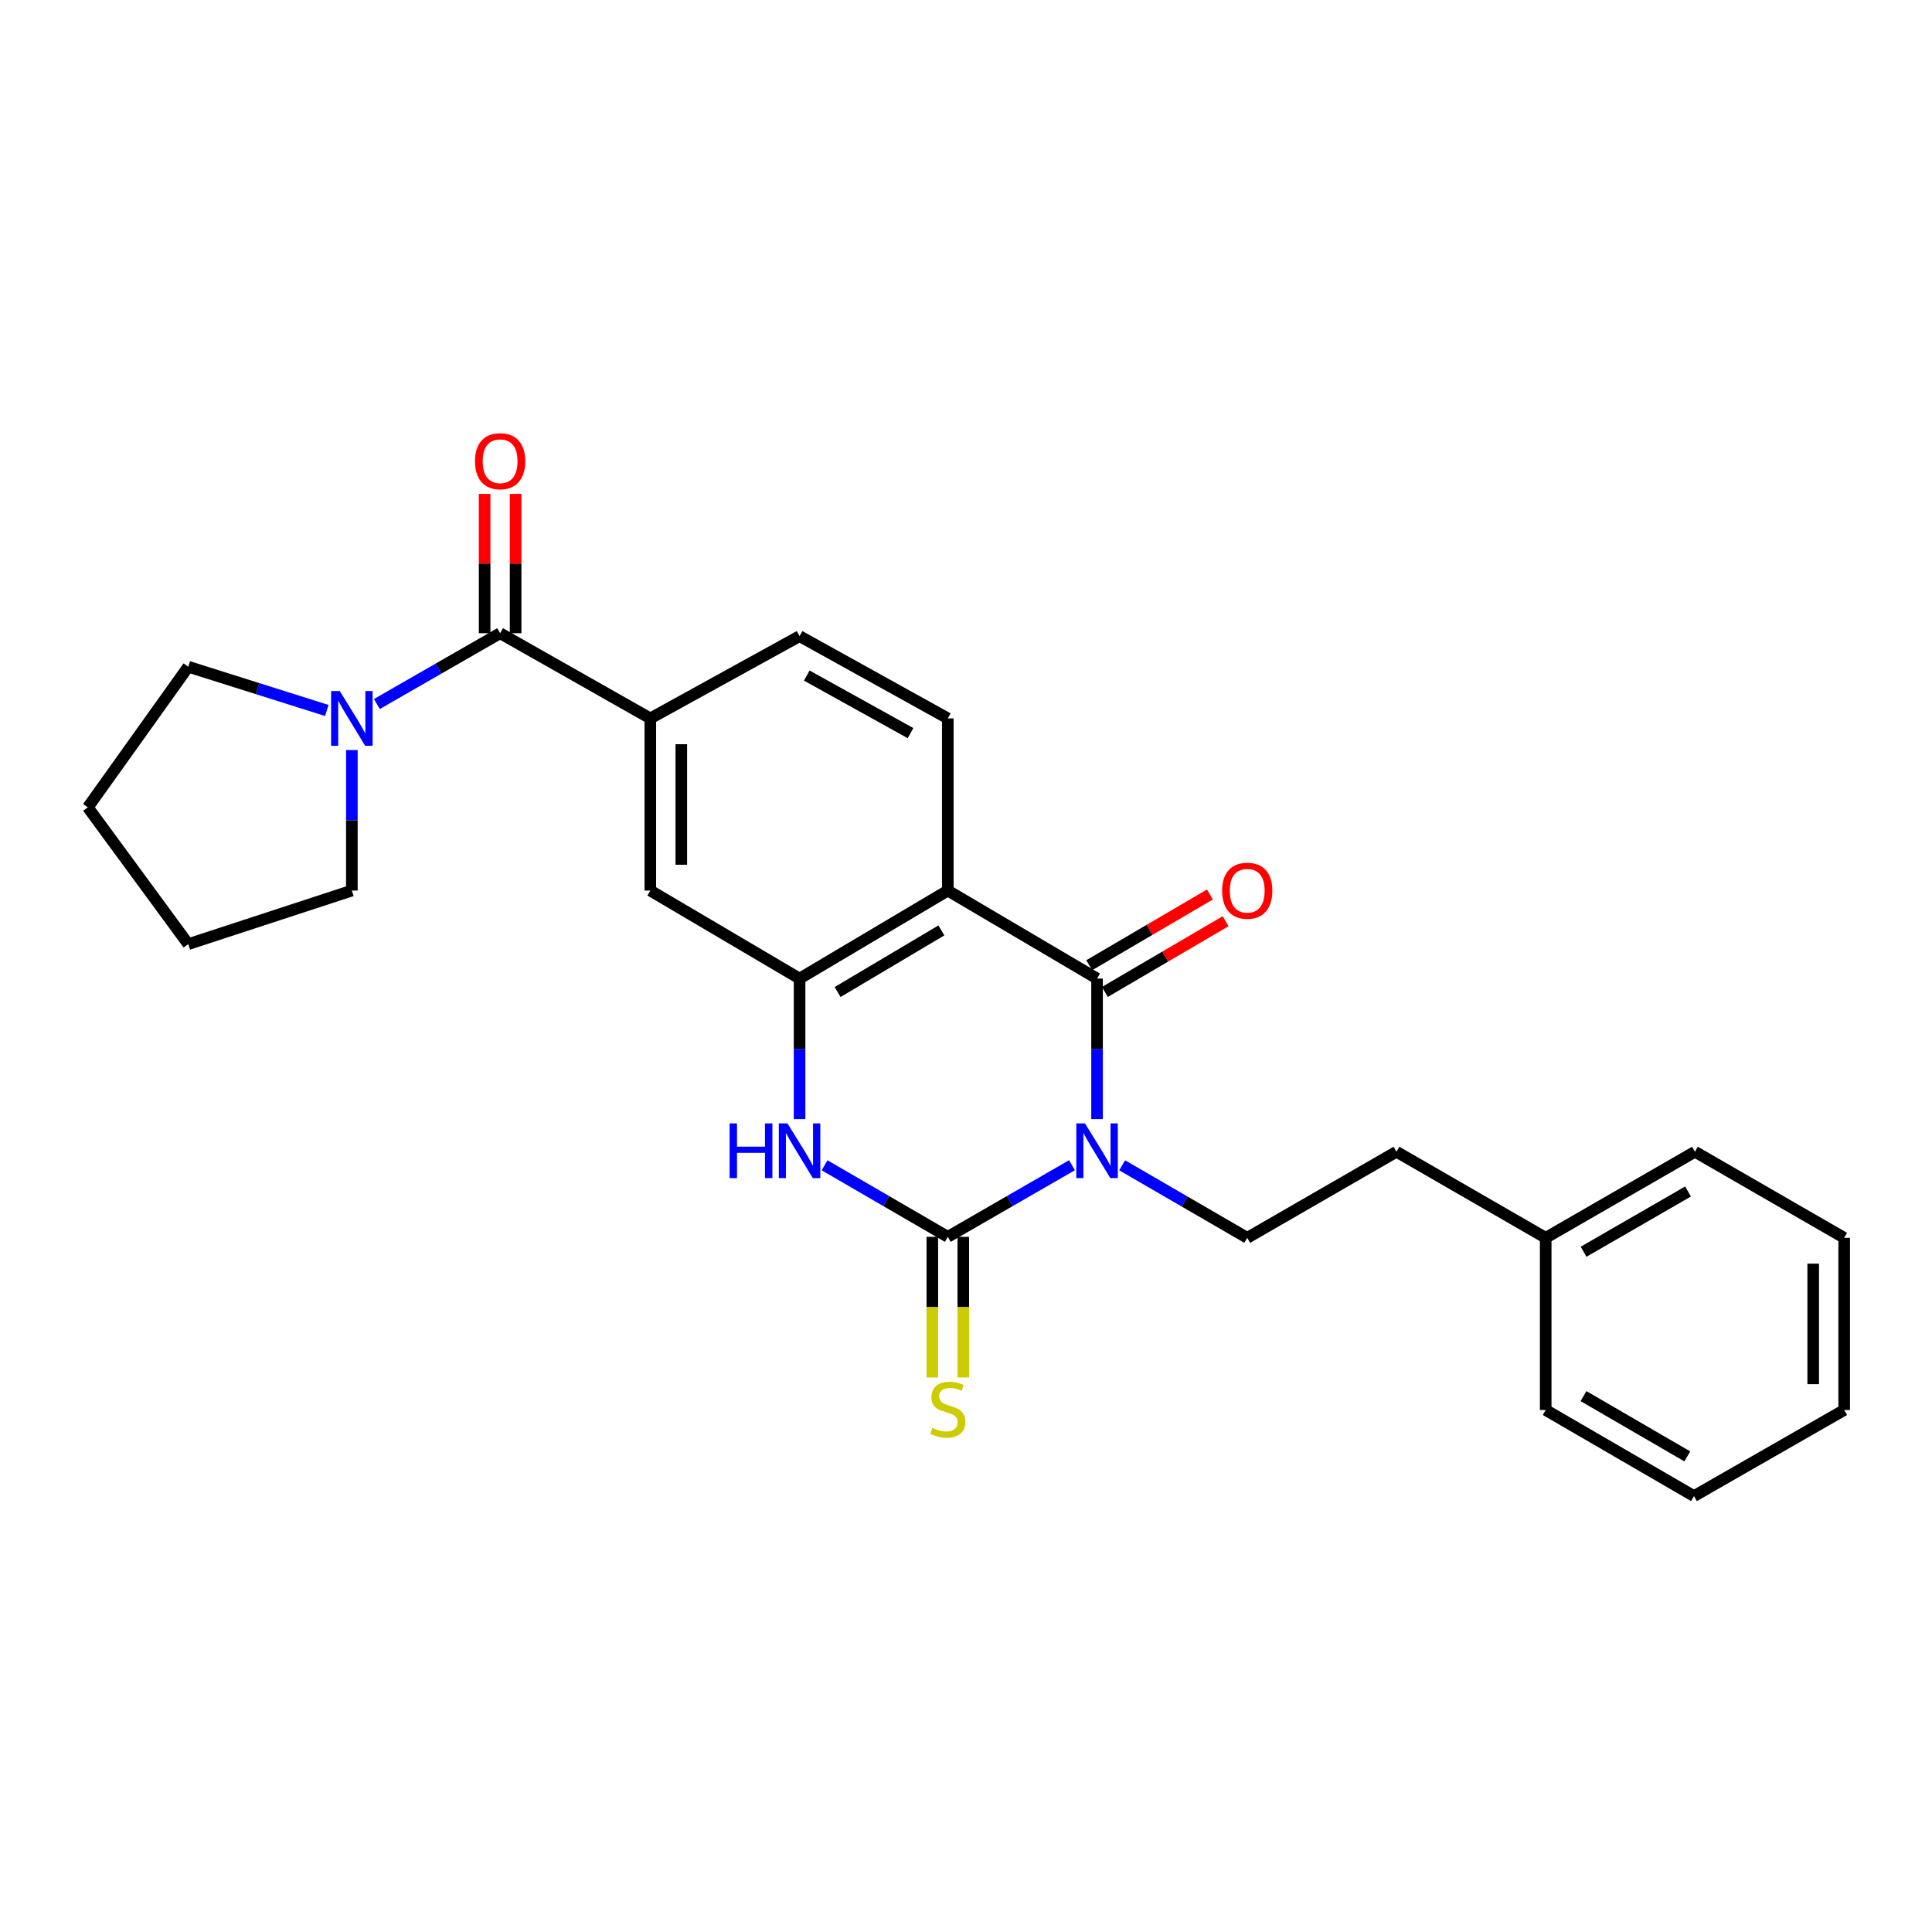 <?xml version='1.0' encoding='iso-8859-1'?>
<svg version='1.1' baseProfile='full'
              xmlns='http://www.w3.org/2000/svg'
                      xmlns:rdkit='http://www.rdkit.org/xml'
                      xmlns:xlink='http://www.w3.org/1999/xlink'
                  xml:space='preserve'
width='1000px' height='1000px' viewBox='0 0 1000 1000'>
<!-- END OF HEADER -->
<rect style='opacity:1.0;fill:#FFFFFF;stroke:none' width='1000' height='1000' x='0' y='0'> </rect>
<path class='bond-0' d='M 554.861,603.111 L 522.722,621.647' style='fill:none;fill-rule:evenodd;stroke:#0000FF;stroke-width:6px;stroke-linecap:butt;stroke-linejoin:miter;stroke-opacity:1' />
<path class='bond-0' d='M 522.722,621.647 L 490.584,640.183' style='fill:none;fill-rule:evenodd;stroke:#000000;stroke-width:6px;stroke-linecap:butt;stroke-linejoin:miter;stroke-opacity:1' />
<path class='bond-1' d='M 567.83,579.243 L 567.83,542.876' style='fill:none;fill-rule:evenodd;stroke:#0000FF;stroke-width:6px;stroke-linecap:butt;stroke-linejoin:miter;stroke-opacity:1' />
<path class='bond-1' d='M 567.83,542.876 L 567.83,506.509' style='fill:none;fill-rule:evenodd;stroke:#000000;stroke-width:6px;stroke-linecap:butt;stroke-linejoin:miter;stroke-opacity:1' />
<path class='bond-8' d='M 580.817,603.16 L 613.192,621.93' style='fill:none;fill-rule:evenodd;stroke:#0000FF;stroke-width:6px;stroke-linecap:butt;stroke-linejoin:miter;stroke-opacity:1' />
<path class='bond-8' d='M 613.192,621.93 L 645.567,640.7' style='fill:none;fill-rule:evenodd;stroke:#000000;stroke-width:6px;stroke-linecap:butt;stroke-linejoin:miter;stroke-opacity:1' />
<path class='bond-3' d='M 490.584,640.183 L 458.698,621.669' style='fill:none;fill-rule:evenodd;stroke:#000000;stroke-width:6px;stroke-linecap:butt;stroke-linejoin:miter;stroke-opacity:1' />
<path class='bond-3' d='M 458.698,621.669 L 426.812,603.155' style='fill:none;fill-rule:evenodd;stroke:#0000FF;stroke-width:6px;stroke-linecap:butt;stroke-linejoin:miter;stroke-opacity:1' />
<path class='bond-11' d='M 482.566,640.183 L 482.566,676.583' style='fill:none;fill-rule:evenodd;stroke:#000000;stroke-width:6px;stroke-linecap:butt;stroke-linejoin:miter;stroke-opacity:1' />
<path class='bond-11' d='M 482.566,676.583 L 482.566,712.983' style='fill:none;fill-rule:evenodd;stroke:#CCCC00;stroke-width:6px;stroke-linecap:butt;stroke-linejoin:miter;stroke-opacity:1' />
<path class='bond-11' d='M 498.601,640.183 L 498.601,676.583' style='fill:none;fill-rule:evenodd;stroke:#000000;stroke-width:6px;stroke-linecap:butt;stroke-linejoin:miter;stroke-opacity:1' />
<path class='bond-11' d='M 498.601,676.583 L 498.601,712.983' style='fill:none;fill-rule:evenodd;stroke:#CCCC00;stroke-width:6px;stroke-linecap:butt;stroke-linejoin:miter;stroke-opacity:1' />
<path class='bond-2' d='M 567.83,506.509 L 490.584,460.959' style='fill:none;fill-rule:evenodd;stroke:#000000;stroke-width:6px;stroke-linecap:butt;stroke-linejoin:miter;stroke-opacity:1' />
<path class='bond-12' d='M 571.884,513.427 L 603.126,495.12' style='fill:none;fill-rule:evenodd;stroke:#000000;stroke-width:6px;stroke-linecap:butt;stroke-linejoin:miter;stroke-opacity:1' />
<path class='bond-12' d='M 603.126,495.12 L 634.368,476.814' style='fill:none;fill-rule:evenodd;stroke:#FF0000;stroke-width:6px;stroke-linecap:butt;stroke-linejoin:miter;stroke-opacity:1' />
<path class='bond-12' d='M 563.777,499.591 L 595.019,481.285' style='fill:none;fill-rule:evenodd;stroke:#000000;stroke-width:6px;stroke-linecap:butt;stroke-linejoin:miter;stroke-opacity:1' />
<path class='bond-12' d='M 595.019,481.285 L 626.261,462.979' style='fill:none;fill-rule:evenodd;stroke:#FF0000;stroke-width:6px;stroke-linecap:butt;stroke-linejoin:miter;stroke-opacity:1' />
<path class='bond-4' d='M 490.584,460.959 L 413.853,506.509' style='fill:none;fill-rule:evenodd;stroke:#000000;stroke-width:6px;stroke-linecap:butt;stroke-linejoin:miter;stroke-opacity:1' />
<path class='bond-4' d='M 487.26,481.581 L 433.549,513.466' style='fill:none;fill-rule:evenodd;stroke:#000000;stroke-width:6px;stroke-linecap:butt;stroke-linejoin:miter;stroke-opacity:1' />
<path class='bond-10' d='M 490.584,460.959 L 490.584,371.837' style='fill:none;fill-rule:evenodd;stroke:#000000;stroke-width:6px;stroke-linecap:butt;stroke-linejoin:miter;stroke-opacity:1' />
<path class='bond-26' d='M 413.853,579.243 L 413.853,542.876' style='fill:none;fill-rule:evenodd;stroke:#0000FF;stroke-width:6px;stroke-linecap:butt;stroke-linejoin:miter;stroke-opacity:1' />
<path class='bond-26' d='M 413.853,542.876 L 413.853,506.509' style='fill:none;fill-rule:evenodd;stroke:#000000;stroke-width:6px;stroke-linecap:butt;stroke-linejoin:miter;stroke-opacity:1' />
<path class='bond-9' d='M 413.853,506.509 L 336.607,460.959' style='fill:none;fill-rule:evenodd;stroke:#000000;stroke-width:6px;stroke-linecap:butt;stroke-linejoin:miter;stroke-opacity:1' />
<path class='bond-5' d='M 258.861,327.757 L 336.607,371.837' style='fill:none;fill-rule:evenodd;stroke:#000000;stroke-width:6px;stroke-linecap:butt;stroke-linejoin:miter;stroke-opacity:1' />
<path class='bond-7' d='M 258.861,327.757 L 226.968,346.077' style='fill:none;fill-rule:evenodd;stroke:#000000;stroke-width:6px;stroke-linecap:butt;stroke-linejoin:miter;stroke-opacity:1' />
<path class='bond-7' d='M 226.968,346.077 L 195.074,364.397' style='fill:none;fill-rule:evenodd;stroke:#0000FF;stroke-width:6px;stroke-linecap:butt;stroke-linejoin:miter;stroke-opacity:1' />
<path class='bond-14' d='M 266.879,327.757 L 266.879,291.695' style='fill:none;fill-rule:evenodd;stroke:#000000;stroke-width:6px;stroke-linecap:butt;stroke-linejoin:miter;stroke-opacity:1' />
<path class='bond-14' d='M 266.879,291.695 L 266.879,255.632' style='fill:none;fill-rule:evenodd;stroke:#FF0000;stroke-width:6px;stroke-linecap:butt;stroke-linejoin:miter;stroke-opacity:1' />
<path class='bond-14' d='M 250.843,327.757 L 250.843,291.695' style='fill:none;fill-rule:evenodd;stroke:#000000;stroke-width:6px;stroke-linecap:butt;stroke-linejoin:miter;stroke-opacity:1' />
<path class='bond-14' d='M 250.843,291.695 L 250.843,255.632' style='fill:none;fill-rule:evenodd;stroke:#FF0000;stroke-width:6px;stroke-linecap:butt;stroke-linejoin:miter;stroke-opacity:1' />
<path class='bond-6' d='M 336.607,371.837 L 413.853,329.263' style='fill:none;fill-rule:evenodd;stroke:#000000;stroke-width:6px;stroke-linecap:butt;stroke-linejoin:miter;stroke-opacity:1' />
<path class='bond-27' d='M 336.607,371.837 L 336.607,460.959' style='fill:none;fill-rule:evenodd;stroke:#000000;stroke-width:6px;stroke-linecap:butt;stroke-linejoin:miter;stroke-opacity:1' />
<path class='bond-27' d='M 352.642,385.206 L 352.642,447.591' style='fill:none;fill-rule:evenodd;stroke:#000000;stroke-width:6px;stroke-linecap:butt;stroke-linejoin:miter;stroke-opacity:1' />
<path class='bond-17' d='M 169.162,367.745 L 133.304,356.424' style='fill:none;fill-rule:evenodd;stroke:#0000FF;stroke-width:6px;stroke-linecap:butt;stroke-linejoin:miter;stroke-opacity:1' />
<path class='bond-17' d='M 133.304,356.424 L 97.445,345.102' style='fill:none;fill-rule:evenodd;stroke:#000000;stroke-width:6px;stroke-linecap:butt;stroke-linejoin:miter;stroke-opacity:1' />
<path class='bond-18' d='M 182.122,388.225 L 182.122,424.592' style='fill:none;fill-rule:evenodd;stroke:#0000FF;stroke-width:6px;stroke-linecap:butt;stroke-linejoin:miter;stroke-opacity:1' />
<path class='bond-18' d='M 182.122,424.592 L 182.122,460.959' style='fill:none;fill-rule:evenodd;stroke:#000000;stroke-width:6px;stroke-linecap:butt;stroke-linejoin:miter;stroke-opacity:1' />
<path class='bond-15' d='M 645.567,640.7 L 722.814,596.139' style='fill:none;fill-rule:evenodd;stroke:#000000;stroke-width:6px;stroke-linecap:butt;stroke-linejoin:miter;stroke-opacity:1' />
<path class='bond-13' d='M 490.584,371.837 L 413.853,329.263' style='fill:none;fill-rule:evenodd;stroke:#000000;stroke-width:6px;stroke-linecap:butt;stroke-linejoin:miter;stroke-opacity:1' />
<path class='bond-13' d='M 471.294,379.473 L 417.583,349.671' style='fill:none;fill-rule:evenodd;stroke:#000000;stroke-width:6px;stroke-linecap:butt;stroke-linejoin:miter;stroke-opacity:1' />
<path class='bond-16' d='M 722.814,596.139 L 800.052,640.7' style='fill:none;fill-rule:evenodd;stroke:#000000;stroke-width:6px;stroke-linecap:butt;stroke-linejoin:miter;stroke-opacity:1' />
<path class='bond-19' d='M 800.052,640.7 L 877.299,596.139' style='fill:none;fill-rule:evenodd;stroke:#000000;stroke-width:6px;stroke-linecap:butt;stroke-linejoin:miter;stroke-opacity:1' />
<path class='bond-19' d='M 819.652,647.906 L 873.724,616.713' style='fill:none;fill-rule:evenodd;stroke:#000000;stroke-width:6px;stroke-linecap:butt;stroke-linejoin:miter;stroke-opacity:1' />
<path class='bond-20' d='M 800.052,640.7 L 800.052,729.813' style='fill:none;fill-rule:evenodd;stroke:#000000;stroke-width:6px;stroke-linecap:butt;stroke-linejoin:miter;stroke-opacity:1' />
<path class='bond-21' d='M 97.445,345.102 L 45.455,417.886' style='fill:none;fill-rule:evenodd;stroke:#000000;stroke-width:6px;stroke-linecap:butt;stroke-linejoin:miter;stroke-opacity:1' />
<path class='bond-22' d='M 182.122,460.959 L 97.445,488.683' style='fill:none;fill-rule:evenodd;stroke:#000000;stroke-width:6px;stroke-linecap:butt;stroke-linejoin:miter;stroke-opacity:1' />
<path class='bond-24' d='M 877.299,596.139 L 954.545,640.7' style='fill:none;fill-rule:evenodd;stroke:#000000;stroke-width:6px;stroke-linecap:butt;stroke-linejoin:miter;stroke-opacity:1' />
<path class='bond-23' d='M 800.052,729.813 L 876.8,774.374' style='fill:none;fill-rule:evenodd;stroke:#000000;stroke-width:6px;stroke-linecap:butt;stroke-linejoin:miter;stroke-opacity:1' />
<path class='bond-23' d='M 819.616,722.63 L 873.339,753.822' style='fill:none;fill-rule:evenodd;stroke:#000000;stroke-width:6px;stroke-linecap:butt;stroke-linejoin:miter;stroke-opacity:1' />
<path class='bond-29' d='M 45.455,417.886 L 97.445,488.683' style='fill:none;fill-rule:evenodd;stroke:#000000;stroke-width:6px;stroke-linecap:butt;stroke-linejoin:miter;stroke-opacity:1' />
<path class='bond-25' d='M 876.8,774.374 L 954.545,729.813' style='fill:none;fill-rule:evenodd;stroke:#000000;stroke-width:6px;stroke-linecap:butt;stroke-linejoin:miter;stroke-opacity:1' />
<path class='bond-28' d='M 954.545,640.7 L 954.545,729.813' style='fill:none;fill-rule:evenodd;stroke:#000000;stroke-width:6px;stroke-linecap:butt;stroke-linejoin:miter;stroke-opacity:1' />
<path class='bond-28' d='M 938.51,654.067 L 938.51,716.446' style='fill:none;fill-rule:evenodd;stroke:#000000;stroke-width:6px;stroke-linecap:butt;stroke-linejoin:miter;stroke-opacity:1' />
<path  class='atom-0' d='M 561.57 581.471
L 570.85 596.471
Q 571.77 597.951, 573.25 600.631
Q 574.73 603.311, 574.81 603.471
L 574.81 581.471
L 578.57 581.471
L 578.57 609.791
L 574.69 609.791
L 564.73 593.391
Q 563.57 591.471, 562.33 589.271
Q 561.13 587.071, 560.77 586.391
L 560.77 609.791
L 557.09 609.791
L 557.09 581.471
L 561.57 581.471
' fill='#0000FF'/>
<path  class='atom-4' d='M 377.633 581.471
L 381.473 581.471
L 381.473 593.511
L 395.953 593.511
L 395.953 581.471
L 399.793 581.471
L 399.793 609.791
L 395.953 609.791
L 395.953 596.711
L 381.473 596.711
L 381.473 609.791
L 377.633 609.791
L 377.633 581.471
' fill='#0000FF'/>
<path  class='atom-4' d='M 407.593 581.471
L 416.873 596.471
Q 417.793 597.951, 419.273 600.631
Q 420.753 603.311, 420.833 603.471
L 420.833 581.471
L 424.593 581.471
L 424.593 609.791
L 420.713 609.791
L 410.753 593.391
Q 409.593 591.471, 408.353 589.271
Q 407.153 587.071, 406.793 586.391
L 406.793 609.791
L 403.113 609.791
L 403.113 581.471
L 407.593 581.471
' fill='#0000FF'/>
<path  class='atom-8' d='M 175.862 357.677
L 185.142 372.677
Q 186.062 374.157, 187.542 376.837
Q 189.022 379.517, 189.102 379.677
L 189.102 357.677
L 192.862 357.677
L 192.862 385.997
L 188.982 385.997
L 179.022 369.597
Q 177.862 367.677, 176.622 365.477
Q 175.422 363.277, 175.062 362.597
L 175.062 385.997
L 171.382 385.997
L 171.382 357.677
L 175.862 357.677
' fill='#0000FF'/>
<path  class='atom-12' d='M 482.584 739.052
Q 482.904 739.172, 484.224 739.732
Q 485.544 740.292, 486.984 740.652
Q 488.464 740.972, 489.904 740.972
Q 492.584 740.972, 494.144 739.692
Q 495.704 738.372, 495.704 736.092
Q 495.704 734.532, 494.904 733.572
Q 494.144 732.612, 492.944 732.092
Q 491.744 731.572, 489.744 730.972
Q 487.224 730.212, 485.704 729.492
Q 484.224 728.772, 483.144 727.252
Q 482.104 725.732, 482.104 723.172
Q 482.104 719.612, 484.504 717.412
Q 486.944 715.212, 491.744 715.212
Q 495.024 715.212, 498.744 716.772
L 497.824 719.852
Q 494.424 718.452, 491.864 718.452
Q 489.104 718.452, 487.584 719.612
Q 486.064 720.732, 486.104 722.692
Q 486.104 724.212, 486.864 725.132
Q 487.664 726.052, 488.784 726.572
Q 489.944 727.092, 491.864 727.692
Q 494.424 728.492, 495.944 729.292
Q 497.464 730.092, 498.544 731.732
Q 499.664 733.332, 499.664 736.092
Q 499.664 740.012, 497.024 742.132
Q 494.424 744.212, 490.064 744.212
Q 487.544 744.212, 485.624 743.652
Q 483.744 743.132, 481.504 742.212
L 482.584 739.052
' fill='#CCCC00'/>
<path  class='atom-13' d='M 632.567 461.039
Q 632.567 454.239, 635.927 450.439
Q 639.287 446.639, 645.567 446.639
Q 651.847 446.639, 655.207 450.439
Q 658.567 454.239, 658.567 461.039
Q 658.567 467.919, 655.167 471.839
Q 651.767 475.719, 645.567 475.719
Q 639.327 475.719, 635.927 471.839
Q 632.567 467.959, 632.567 461.039
M 645.567 472.519
Q 649.887 472.519, 652.207 469.639
Q 654.567 466.719, 654.567 461.039
Q 654.567 455.479, 652.207 452.679
Q 649.887 449.839, 645.567 449.839
Q 641.247 449.839, 638.887 452.639
Q 636.567 455.439, 636.567 461.039
Q 636.567 466.759, 638.887 469.639
Q 641.247 472.519, 645.567 472.519
' fill='#FF0000'/>
<path  class='atom-15' d='M 245.861 238.724
Q 245.861 231.924, 249.221 228.124
Q 252.581 224.324, 258.861 224.324
Q 265.141 224.324, 268.501 228.124
Q 271.861 231.924, 271.861 238.724
Q 271.861 245.604, 268.461 249.524
Q 265.061 253.404, 258.861 253.404
Q 252.621 253.404, 249.221 249.524
Q 245.861 245.644, 245.861 238.724
M 258.861 250.204
Q 263.181 250.204, 265.501 247.324
Q 267.861 244.404, 267.861 238.724
Q 267.861 233.164, 265.501 230.364
Q 263.181 227.524, 258.861 227.524
Q 254.541 227.524, 252.181 230.324
Q 249.861 233.124, 249.861 238.724
Q 249.861 244.444, 252.181 247.324
Q 254.541 250.204, 258.861 250.204
' fill='#FF0000'/>
</svg>
